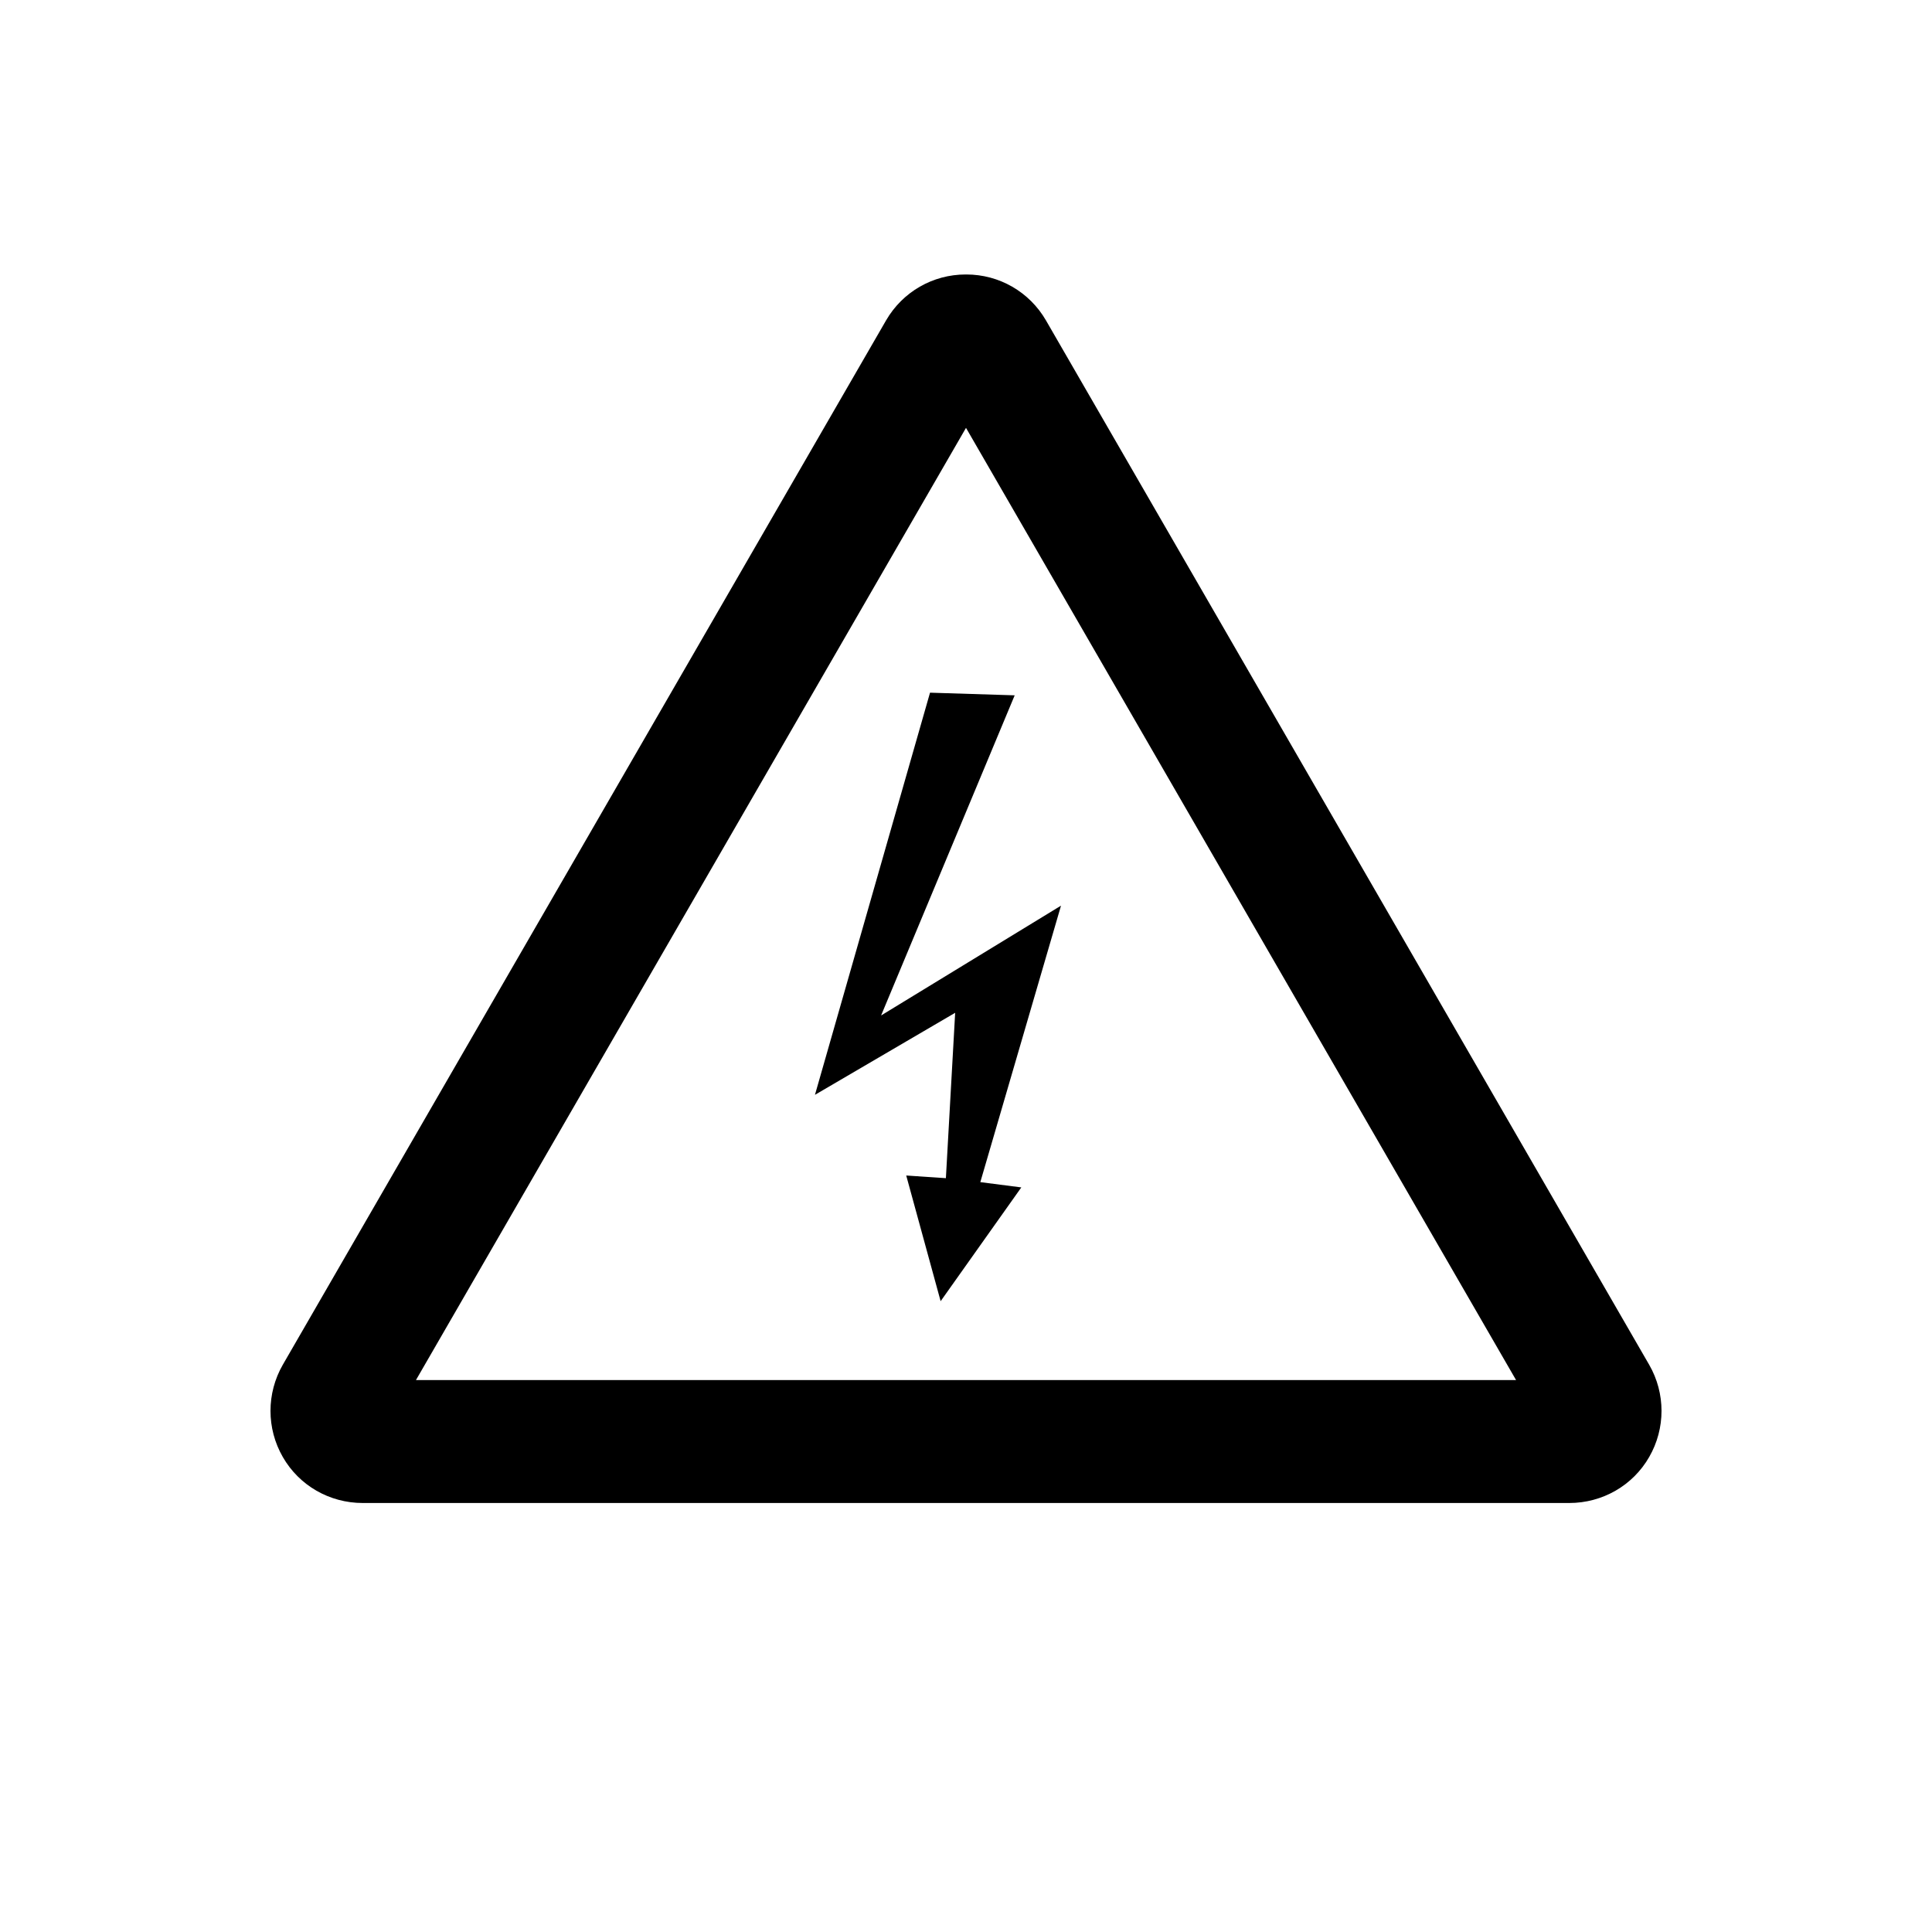 <?xml version="1.0" encoding="utf-8"?>
<!-- Generator: Adobe Illustrator 15.1.0, SVG Export Plug-In . SVG Version: 6.00 Build 0)  -->
<!DOCTYPE svg PUBLIC "-//W3C//DTD SVG 1.1//EN" "http://www.w3.org/Graphics/SVG/1.1/DTD/svg11.dtd">
<svg version="1.1" id="Layer_1" xmlns="http://www.w3.org/2000/svg" xmlns:xlink="http://www.w3.org/1999/xlink" x="0px" y="0px"
	 width="100px" height="100px" viewBox="0 0 100 100" enable-background="new 0 0 100 100" xml:space="preserve">
<path d="M85.361,70.639L54.137,16.581c-0.854-1.474-2.418-2.374-4.118-2.374c-0.006,0-0.013,0-0.018,0c-0.006,0-0.013,0-0.019,0
	c-1.699,0-3.263,0.9-4.118,2.374L14.638,70.639c-0.85,1.48-0.85,3.3,0,4.775c0.846,1.477,2.419,2.381,4.137,2.381h62.45
	c1.717,0,3.291-0.904,4.137-2.381C86.213,73.938,86.213,72.117,85.361,70.639z M21.53,71.432L50,22.146l28.471,49.286H21.53z"/>
<path d="M48.138,35.853l-5.956,20.815l7.257-4.246l-0.48,8.56l-2.053-0.138l1.781,6.505l4.176-5.889l-2.122-0.273l4.177-14.311
	l-9.313,5.685L52.52,35.99L48.138,35.853z"/>
</svg>
